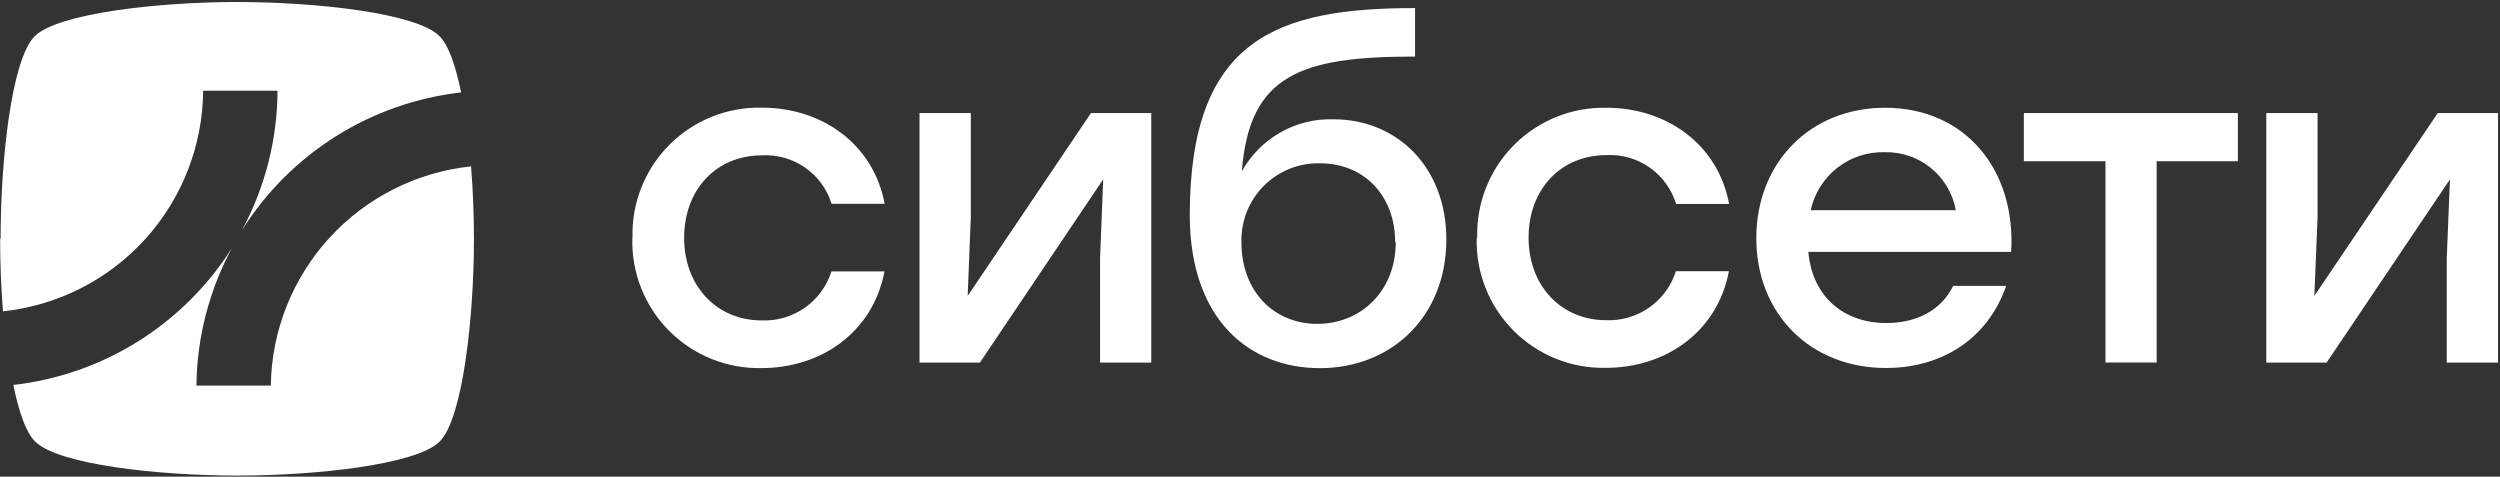 <?xml version="1.0" encoding="UTF-8"?> <svg xmlns="http://www.w3.org/2000/svg" width="1201" height="229" viewBox="0 0 1201 229" fill="none"><rect x="0" y="0" width="1201" height="229" fill="#333333" stroke="none"/><path fill-rule="evenodd" clip-rule="evenodd" d="M0.297 114.599C0.297 76.64 5.564 28.392 16.704 17.373C27.845 6.354 76.174 0.967 113.93 0.967C151.686 0.967 200.136 6.233 211.155 17.373C215.49 21.708 218.933 31.674 221.526 44.394C200.119 46.82 179.533 54.038 161.299 65.511C143.064 76.985 127.649 92.42 116.198 110.669C127.338 90.056 133.224 67.014 133.334 43.584H97.604C97.382 69.975 87.457 95.362 69.721 114.906C51.985 134.45 27.677 146.785 1.432 149.56C0.5 137.852 0.054 125.861 0.054 114.761L0.297 114.599ZM111.742 118.65C100.291 136.899 84.876 152.334 66.642 163.808C48.407 175.282 27.822 182.5 6.414 184.925C9.007 197.727 12.45 207.733 16.826 212.067C28.006 223.248 76.295 228.474 114.051 228.474C151.807 228.474 200.258 223.208 211.277 212.067C222.296 200.927 227.683 152.598 227.683 114.842C227.683 103.701 227.238 91.67 226.306 79.922C200.163 82.674 175.934 94.912 158.205 114.321C140.475 133.73 130.474 158.964 130.093 185.249H94.363C94.613 161.935 100.58 139.039 111.742 118.569V118.65Z" fill="white"></path><path fill-rule="evenodd" clip-rule="evenodd" d="M303.862 114.231C303.623 105.974 305.069 97.756 308.113 90.077C311.157 82.398 315.734 75.421 321.565 69.57C327.396 63.72 334.359 59.12 342.028 56.052C349.697 52.983 357.91 51.51 366.168 51.723C394.525 51.723 419.561 68.9 424.989 97.905H399.508C397.323 90.873 392.862 84.768 386.825 80.551C380.789 76.333 373.522 74.244 366.168 74.612C343.968 74.612 328.655 91.18 328.655 114.271C328.655 137.362 344.292 153.931 365.884 153.931C373.283 154.232 380.575 152.09 386.637 147.837C392.699 143.584 397.193 137.454 399.427 130.395H424.908C419.237 160.089 393.958 176.82 365.884 176.82C357.644 177.005 349.452 175.511 341.807 172.43C334.162 169.349 327.224 164.744 321.414 158.897C315.605 153.05 311.046 146.082 308.015 138.417C304.983 130.752 303.543 122.551 303.781 114.312L303.862 114.231Z" fill="white"></path><path fill-rule="evenodd" clip-rule="evenodd" d="M553.065 54.319V174.19H528.475V124.079L529.974 86.161L470.747 174.19H441.742V54.319H466.372V104.431L464.873 142.146L524.1 54.319H553.065Z" fill="white"></path><path fill-rule="evenodd" clip-rule="evenodd" d="M694.828 114.997C694.828 152.267 668.253 176.857 634.062 176.857C600.519 176.857 571.756 153.968 571.554 103.654C571.554 18.582 613.401 3.877 679.798 3.877V27.17C625.311 27.17 600.114 35.677 596.589 82.305C600.921 74.502 607.318 68.041 615.078 63.633C622.838 59.224 631.663 57.036 640.584 57.31C671.088 57.31 694.828 80.199 694.828 115.038V114.997ZM670.238 116.375C670.238 93.486 654.763 78.457 634.305 78.457C629.286 78.311 624.29 79.192 619.624 81.046C614.957 82.9 610.719 85.688 607.169 89.239C603.618 92.789 600.83 97.027 598.976 101.694C597.122 106.36 596.241 111.356 596.387 116.375C596.387 140.357 612.307 155.589 632.846 155.589C653.385 155.589 670.521 140.235 670.521 116.253L670.238 116.375Z" fill="white"></path><path fill-rule="evenodd" clip-rule="evenodd" d="M709.656 114.242C709.422 106 710.869 97.796 713.908 90.13C716.947 82.465 721.514 75.498 727.332 69.654C733.149 63.81 740.095 59.211 747.747 56.137C755.398 53.063 763.596 51.579 771.839 51.775C800.197 51.775 825.232 68.951 830.661 97.957H805.18C803.025 90.895 798.576 84.754 792.537 80.505C786.498 76.257 779.214 74.144 771.839 74.501C749.64 74.501 734.327 91.07 734.327 114.161C734.327 137.252 749.964 153.821 771.556 153.821C778.955 154.122 786.247 151.98 792.309 147.727C798.37 143.474 802.865 137.345 805.099 130.285H830.58C824.908 159.979 799.63 176.71 771.515 176.71C763.275 176.895 755.083 175.401 747.438 172.32C739.793 169.239 732.855 164.635 727.046 158.787C721.236 152.94 716.677 145.972 713.646 138.307C710.614 130.642 709.174 122.441 709.413 114.202L709.656 114.242Z" fill="white"></path><path fill-rule="evenodd" clip-rule="evenodd" d="M965.955 121.001H868.729C870.674 142.999 886.149 155.192 906.242 155.192C920.623 155.192 932.615 149.116 938.286 137.327H963.767C954.409 164.105 931.359 176.784 906.04 176.784C869.58 176.784 843.734 150.655 843.734 114.479C843.734 78.303 869.418 51.769 905.594 51.769C944.16 51.769 968.548 81.625 966.157 121.042L965.955 121.001ZM869.864 100.989H939.582C938.145 93.029 933.909 85.844 927.639 80.733C921.369 75.622 913.478 72.921 905.391 73.118C897.149 72.893 889.088 75.556 882.6 80.645C876.113 85.734 871.608 92.93 869.864 100.989Z" fill="white"></path><path fill-rule="evenodd" clip-rule="evenodd" d="M1075.07 77.451H1036.06V174.15H1011.47V77.451H972.257V54.319H1036.06H1075.07V77.451Z" fill="white"></path><path fill-rule="evenodd" clip-rule="evenodd" d="M1200.05 54.319V174.19H1175.42V124.079L1176.96 86.161L1117.7 174.19H1088.73V54.319H1113.36V104.431L1111.82 142.146L1171.09 54.319H1200.05Z" fill="white"></path></svg> 